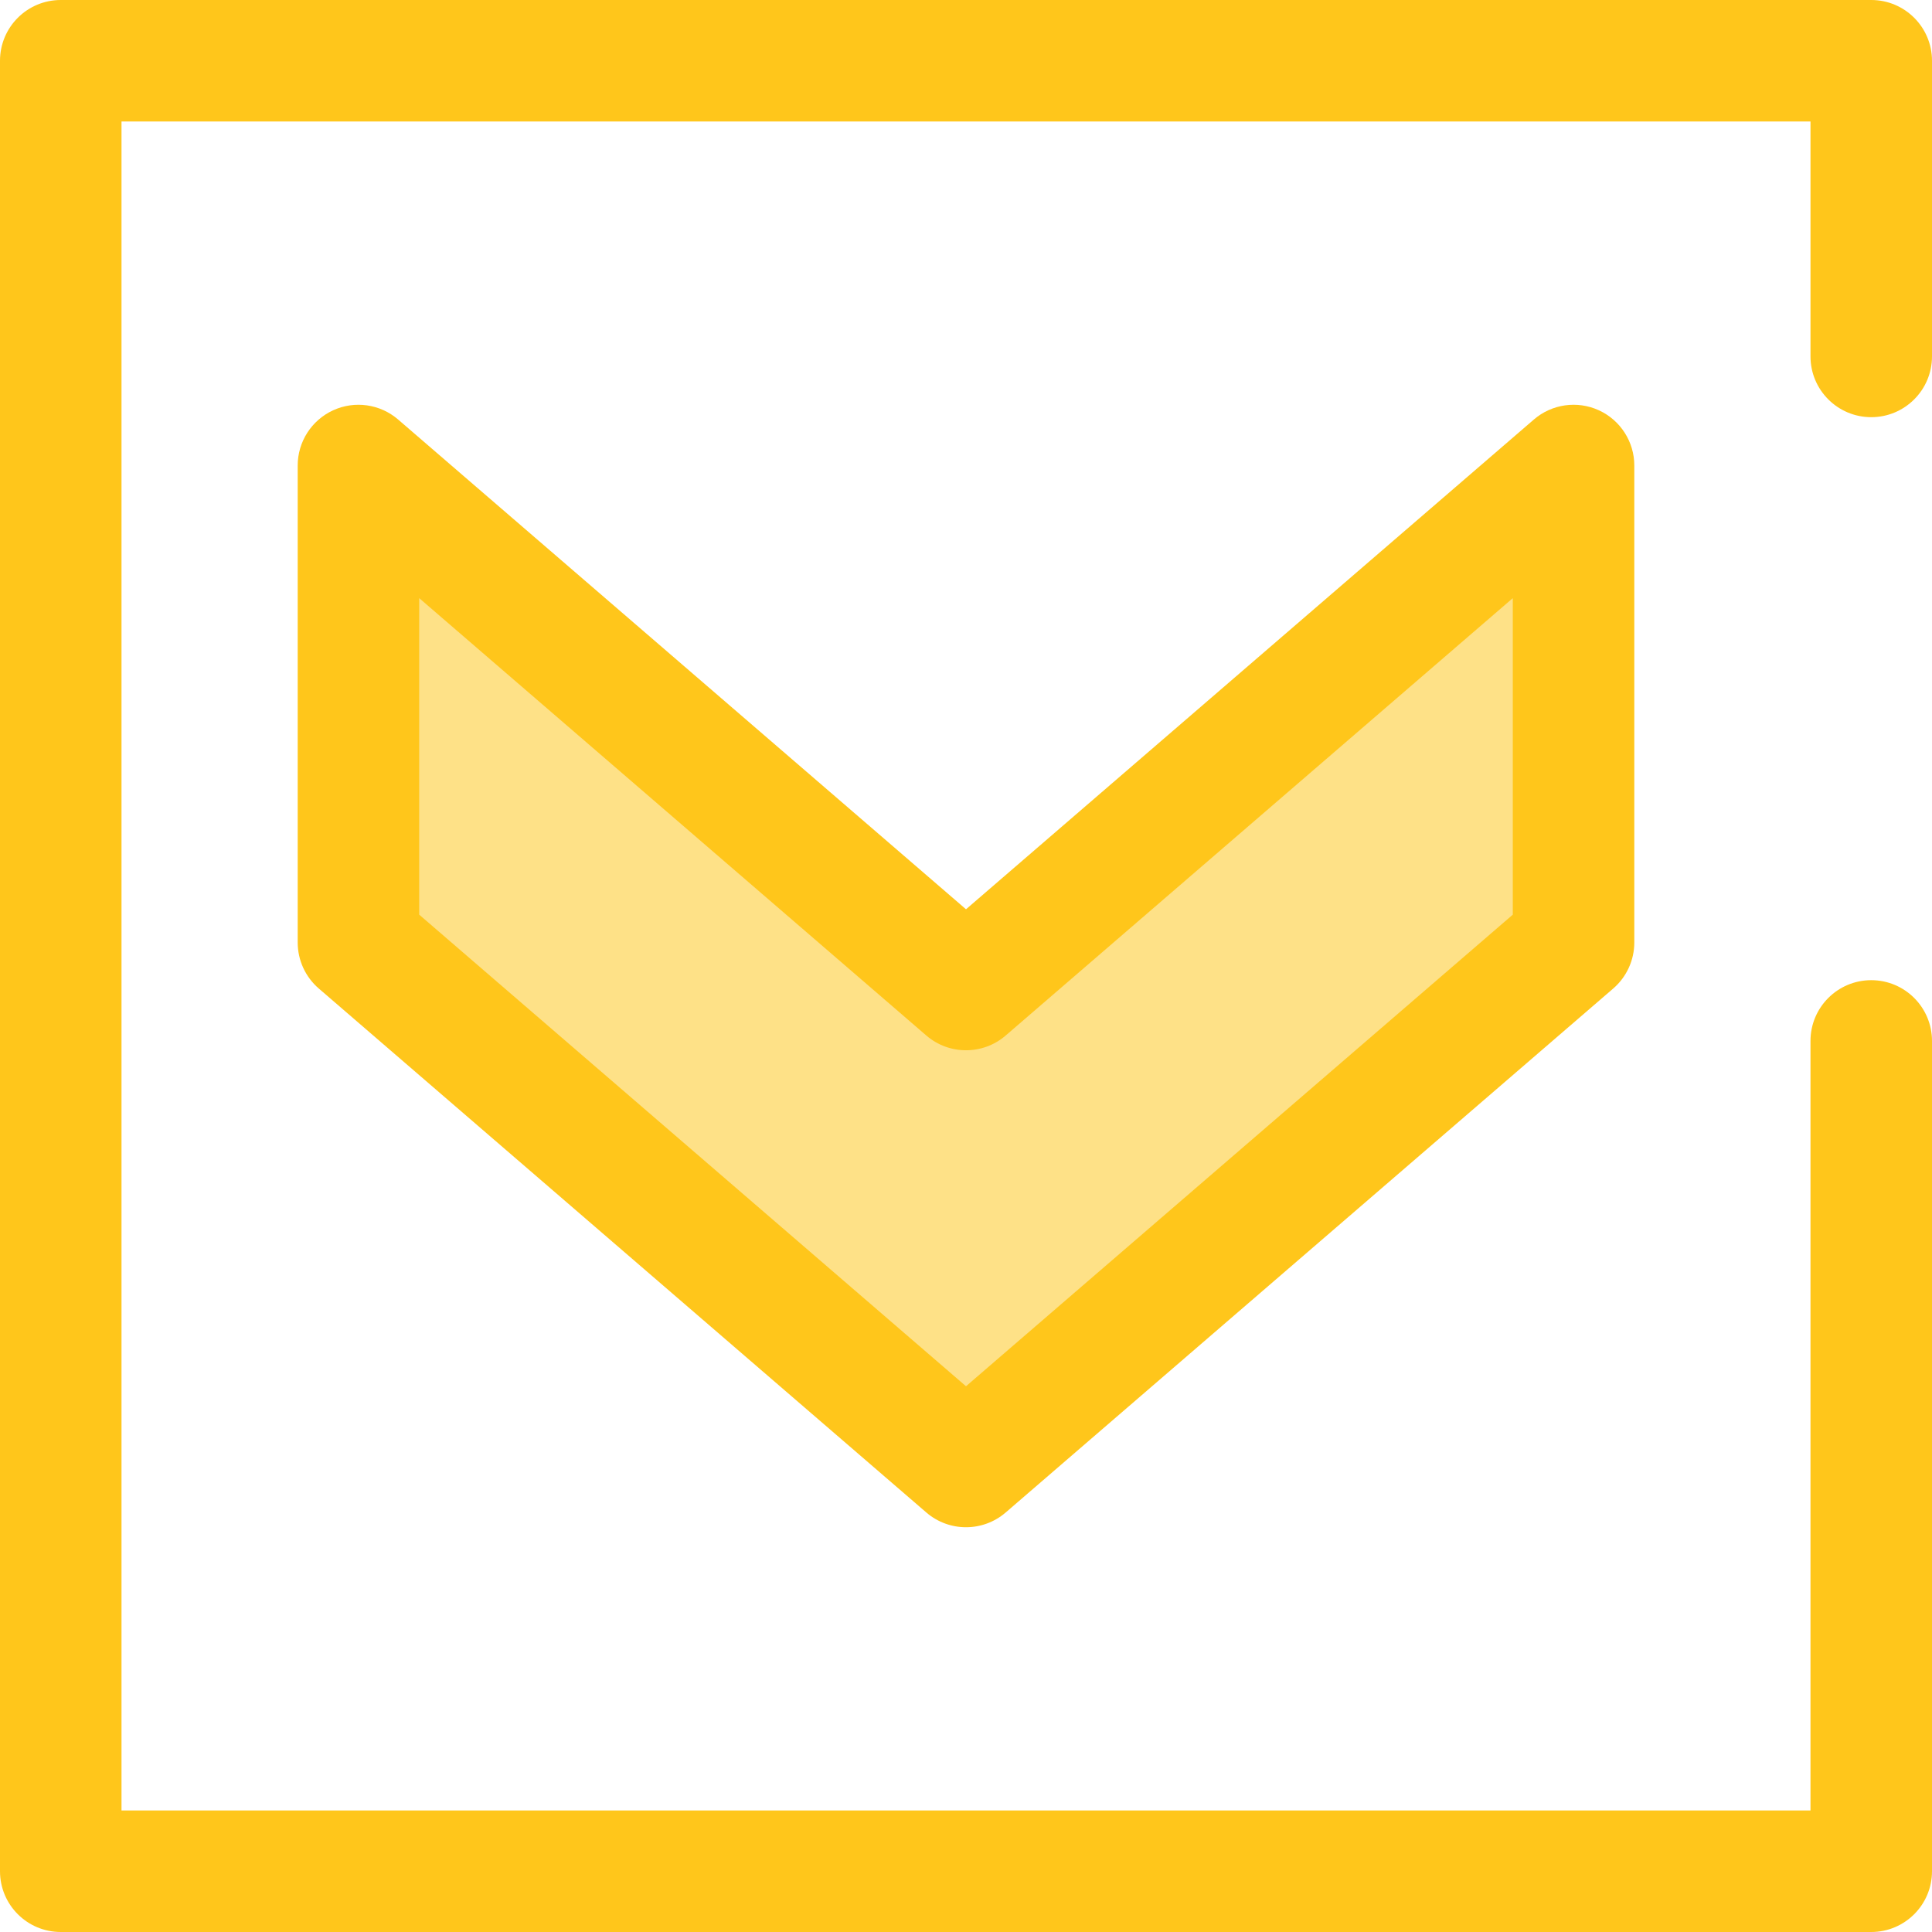<?xml version="1.0" encoding="iso-8859-1"?>
<!-- Generator: Adobe Illustrator 19.0.0, SVG Export Plug-In . SVG Version: 6.00 Build 0)  -->
<svg version="1.1" id="Layer_1" xmlns="http://www.w3.org/2000/svg" xmlns:xlink="http://www.w3.org/1999/xlink" x="0px" y="0px"
	 viewBox="0 0 512 512" style="enable-background:new 0 0 512 512;" xml:space="preserve">
<polygon style="fill:#FEE187;" points="417.006,249.771 256,388.634 94.994,249.771 94.994,123.366 256,262.229 417.006,123.366 "/>
<g>
	<path style="fill:#FFC61B;" d="M256,404.733c-3.748,0-7.495-1.303-10.515-3.908L84.478,261.964
		c-3.547-3.059-5.585-7.509-5.585-12.193V123.368c0-6.297,3.671-12.016,9.395-14.637c5.725-2.623,12.452-1.666,17.221,2.446
		L256,240.967l150.491-129.792c4.767-4.11,11.494-5.067,17.221-2.446c5.724,2.623,9.395,8.342,9.395,14.639v126.404
		c0,4.684-2.04,9.134-5.585,12.193L266.515,400.827C263.495,403.43,259.747,404.733,256,404.733z M111.094,242.395L256,367.371
		l144.906-124.976v-83.879l-134.39,115.907c-6.043,5.21-14.99,5.21-21.032,0L111.094,158.516V242.395z"/>
	<path style="fill:#FFC61B;" d="M495.899,512H16.101C7.208,512,0,504.792,0,495.899V16.101C0,7.208,7.208,0,16.101,0h479.799
		C504.79,0,512,7.208,512,16.101v78.355c0,8.892-7.21,16.101-16.101,16.101s-16.101-7.208-16.101-16.101V32.201H32.201v447.597
		h447.597v-203.94c0-8.892,7.21-16.101,16.101-16.101S512,266.966,512,275.859v220.041C512,504.792,504.79,512,495.899,512z"/>
</g>
<g>
</g>
<g>
</g>
<g>
</g>
<g>
</g>
<g>
</g>
<g>
</g>
<g>
</g>
<g>
</g>
<g>
</g>
<g>
</g>
<g>
</g>
<g>
</g>
<g>
</g>
<g>
</g>
<g>
</g>
</svg>
